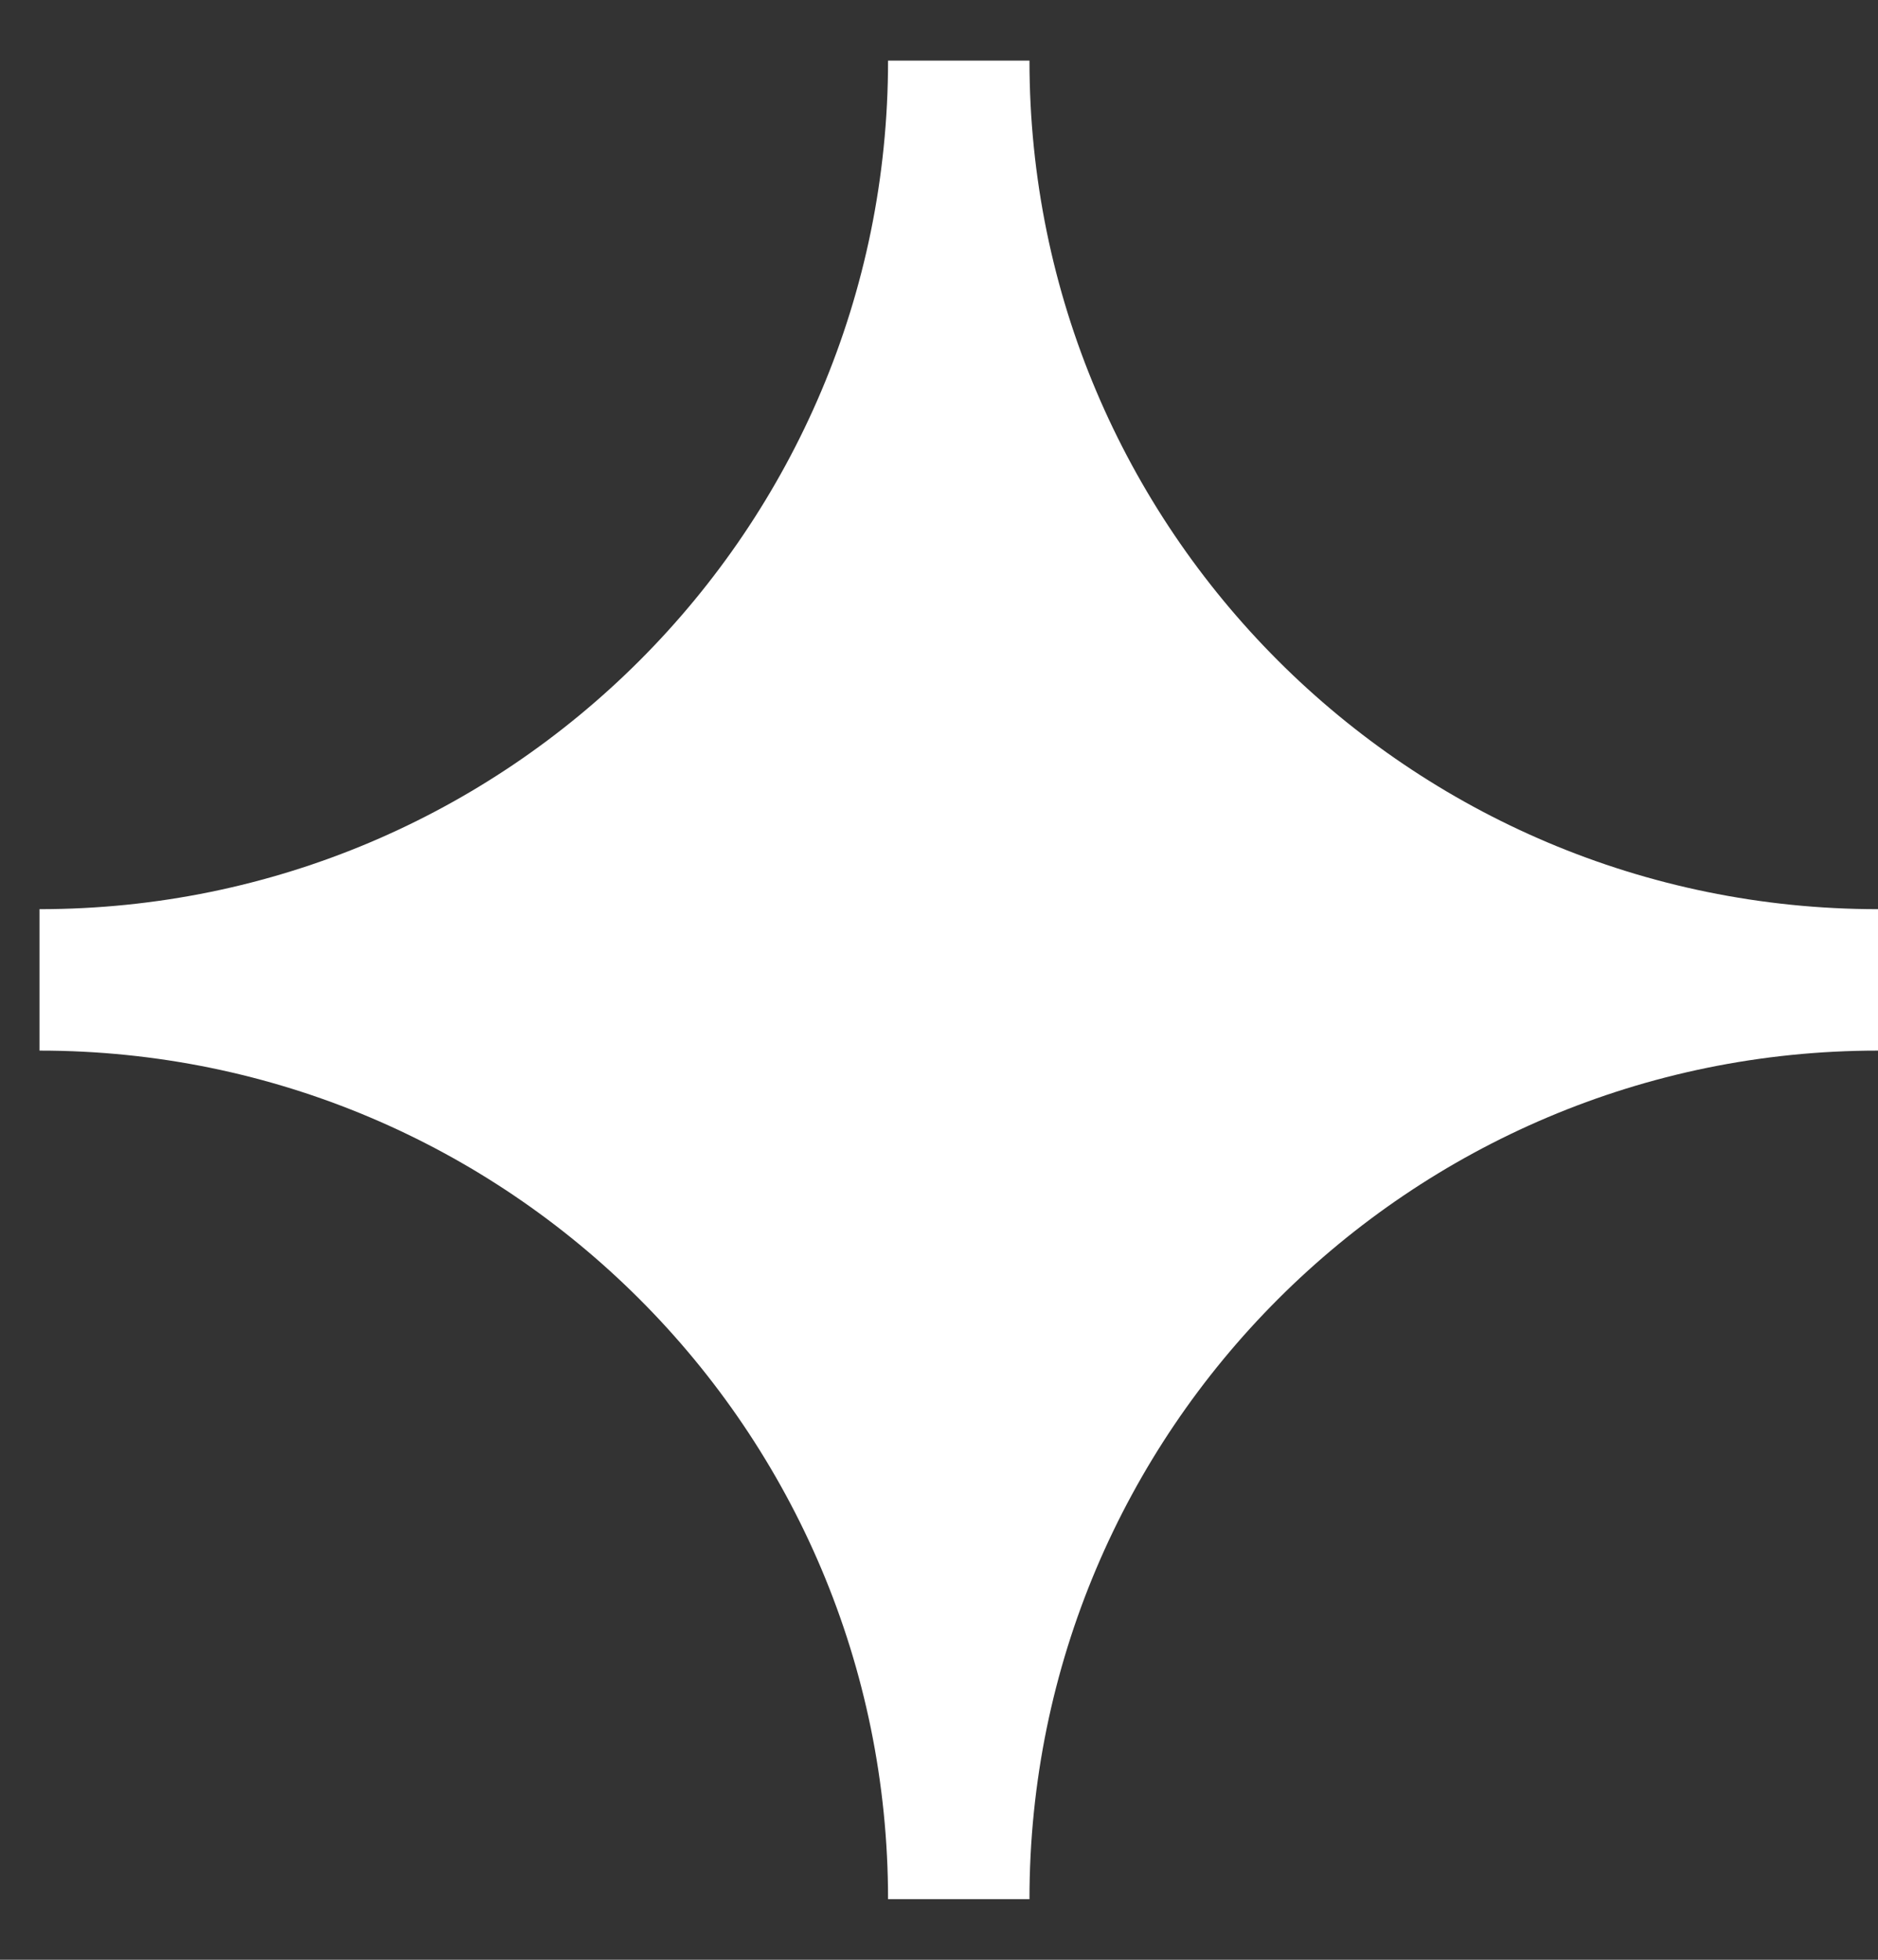 <svg width="23" height="24" viewBox="0 0 23 24" fill="none" xmlns="http://www.w3.org/2000/svg">
<rect x="0" y="0" width="23" height="24" fill="#333333" stroke="none"/>
<path d="M12.608 0.742H10.876C10.876 6.481 6.224 11.134 0.484 11.134V12.866C6.224 12.866 10.876 17.519 10.876 23.258H12.608C12.608 17.519 17.261 12.866 23 12.866V11.134C17.261 11.134 12.608 6.481 12.608 0.742Z" fill="white"/>
</svg>
